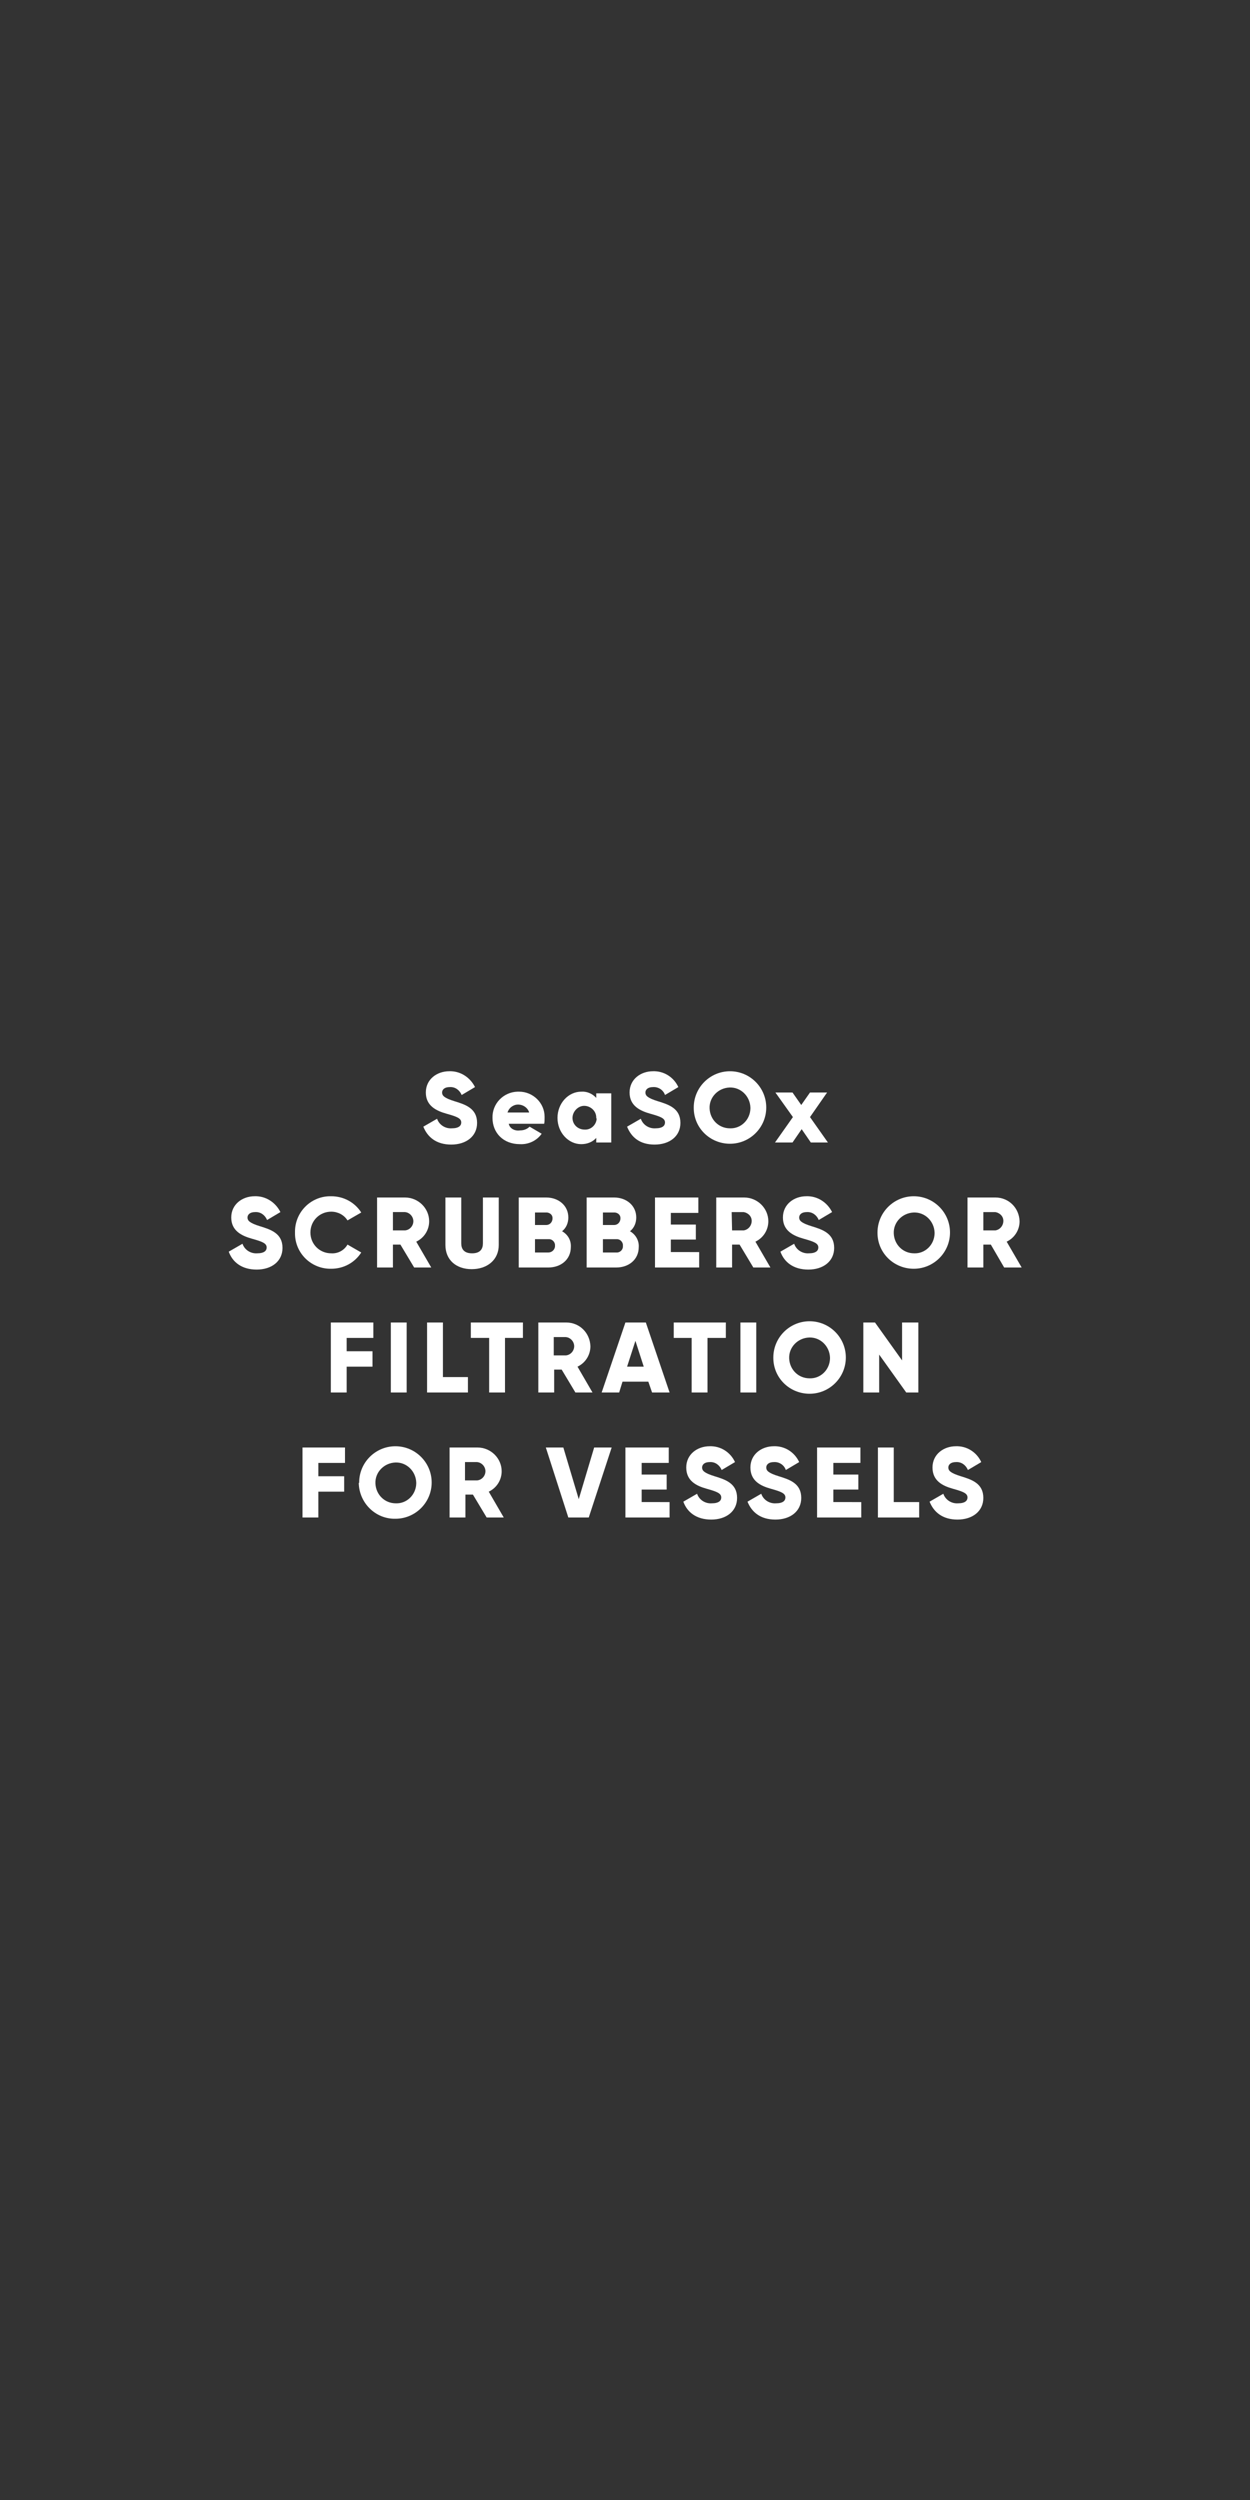 <?xml version="1.0" encoding="utf-8"?>
<!-- Generator: Adobe Illustrator 25.2.1, SVG Export Plug-In . SVG Version: 6.00 Build 0)  -->
<svg version="1.1" id="First_Screens" xmlns="http://www.w3.org/2000/svg" xmlns:xlink="http://www.w3.org/1999/xlink" x="0px"
	 y="0px" viewBox="0 0 300 600" style="enable-background:new 0 0 300 600;" xml:space="preserve">
<rect x="0" y="0" width="300" height="600" fill="#333333" stroke="none"/>
<style type="text/css">
	.st0{fill:#FFFFFF;}
</style>
<path class="st0" d="M101.6,270.4l3.3-1.9c0.5,1.5,2,2.4,3.5,2.3c1.8,0,2.3-0.7,2.3-1.4c0-1-1-1.4-3.5-2.1s-5-1.9-5-5.1
	s2.7-5.1,5.6-5.1c2.6-0.1,5,1.4,6.2,3.8l-3.2,1.9c-0.5-1.2-1.6-2-2.9-1.9c-1.2,0-1.8,0.6-1.8,1.3s0.4,1.3,3,2.1s5.4,1.7,5.4,5.2
	c0,3.2-2.6,5.2-6.2,5.2S102.6,272.9,101.6,270.4z"/>
<path class="st0" d="M124.8,271.3c0.9,0,1.7-0.3,2.3-0.9l2.9,1.7c-1.2,1.7-3.2,2.6-5.2,2.5c-4.1,0-6.6-2.8-6.6-6.3
	c-0.1-3.4,2.6-6.2,6-6.3c0.1,0,0.3,0,0.4,0c3.3,0,6.1,2.7,6.1,6c0,0.1,0,0.2,0,0.3c0,0.5,0,1-0.1,1.4h-8.5
	C122.3,270.8,123.5,271.5,124.8,271.3z M127,267c-0.4-1.4-2-2.2-3.4-1.8c-0.9,0.3-1.5,0.9-1.8,1.8H127z"/>
<path class="st0" d="M146.7,262.2v12h-3.6v-1.1c-0.9,1-2.2,1.5-3.6,1.5c-3.1,0-5.7-2.8-5.7-6.3s2.6-6.3,5.7-6.3
	c1.4-0.1,2.7,0.5,3.6,1.5v-1.1H146.7z M143.1,268.2c0-1.6-1.4-2.8-2.9-2.8s-2.8,1.4-2.8,2.9c0,1.6,1.3,2.8,2.9,2.8
	c1.5,0.1,2.8-1.1,2.9-2.6C143.1,268.4,143.1,268.3,143.1,268.2L143.1,268.2z"/>
<path class="st0" d="M150.5,270.4l3.3-1.9c0.5,1.5,2,2.4,3.5,2.3c1.8,0,2.3-0.7,2.3-1.4c0-1-1-1.4-3.5-2.1s-5-1.9-5-5.1
	s2.7-5.1,5.6-5.1c2.6-0.1,5,1.4,6.1,3.8l-3.2,1.9c-0.4-1.2-1.6-2-2.9-1.9c-1.2,0-1.8,0.6-1.8,1.3s0.4,1.3,3,2.1s5.4,1.7,5.4,5.2
	c0,3.2-2.6,5.2-6.2,5.2S151.5,272.9,150.5,270.4z"/>
<path class="st0" d="M166.5,265.8c0-4.8,3.9-8.7,8.7-8.7c4.8,0,8.7,3.9,8.7,8.7c0,4.8-3.9,8.7-8.7,8.7l0,0c-4.8,0-8.7-3.8-8.7-8.6
	C166.5,265.9,166.5,265.9,166.5,265.8z M180.1,265.8c-0.1-2.7-2.3-4.9-5-4.8c-2.7,0.1-4.9,2.3-4.8,5c0.1,2.7,2.2,4.8,4.9,4.8
	c2.6,0.1,4.8-2,4.9-4.7C180.1,266,180.1,265.9,180.1,265.8z"/>
<path class="st0" d="M194.6,274.2l-2.2-3.2l-2.2,3.2H186l4.3-6.1l-4.2-5.9h4.1l2.1,3l2.1-3h4.1l-4.1,5.9l4.3,6.1H194.6z"/>
<path class="st0" d="M83.2,321.1v3.2h6.2v3.7h-6.2v6.2h-3.8v-16.8h10.2v3.7L83.2,321.1z"/>
<path class="st0" d="M97.6,317.4v16.8h-3.8v-16.8H97.6z"/>
<path class="st0" d="M112.3,330.5v3.7h-9.8v-16.8h3.8v13.1H112.3z"/>
<path class="st0" d="M125.5,321.1h-4.3v13.1h-3.8v-13.1H113v-3.7h12.5L125.5,321.1z"/>
<path class="st0" d="M134.8,328.7h-1.8v5.5h-3.8v-16.8h6.7c3.2,0,5.7,2.5,5.8,5.7c0,0,0,0,0,0c0,2.1-1.2,4-3.1,4.9l3.6,6.2h-4.1
	L134.8,328.7z M132.9,325.3h2.9c1.2-0.1,2.1-1.2,2-2.4c-0.1-1-0.9-1.9-2-2h-2.9V325.3z"/>
<path class="st0" d="M155.6,331.6h-6.2l-0.8,2.6h-4.2l5.7-16.8h4.9l5.7,16.8h-4.2L155.6,331.6z M154.5,328l-2-6.2l-2,6.2H154.5z"/>
<path class="st0" d="M174.1,321.1h-4.3v13.1h-3.8v-13.1h-4.3v-3.7h12.5V321.1z"/>
<path class="st0" d="M181.5,317.4v16.8h-3.8v-16.8H181.5z"/>
<path class="st0" d="M185.6,325.8c0-4.8,3.9-8.7,8.7-8.7c4.8,0,8.7,3.9,8.7,8.7c0,4.8-3.9,8.7-8.7,8.7l0,0c-4.8,0-8.7-3.8-8.7-8.6
	C185.6,325.9,185.6,325.9,185.6,325.8z M199.2,325.8c-0.1-2.7-2.3-4.9-5-4.8s-4.9,2.3-4.8,5c0.1,2.7,2.2,4.8,4.9,4.8
	c2.6,0.1,4.8-2,4.9-4.7C199.2,326,199.2,325.9,199.2,325.8z"/>
<path class="st0" d="M220.4,317.4v16.8h-2.9l-6.5-9.1v9.1h-3.8v-16.8h2.8l6.5,9.1v-9.1H220.4z"/>
<path class="st0" d="M76.4,351.1v3.2h6.2v3.7h-6.2v6.2h-3.8v-16.8h10.2v3.7L76.4,351.1z"/>
<path class="st0" d="M86.2,355.8c0-4.8,3.9-8.7,8.7-8.7s8.7,3.9,8.7,8.7c0,4.8-3.9,8.7-8.7,8.7c-4.8,0.1-8.7-3.8-8.8-8.6
	C86.2,355.9,86.2,355.9,86.2,355.8z M99.9,355.8c-0.1-2.7-2.3-4.9-5-4.8c-2.7,0.1-4.9,2.3-4.8,5c0.1,2.7,2.2,4.8,4.9,4.8
	c2.6,0.1,4.8-2,4.9-4.7C99.9,356,99.9,355.9,99.9,355.8z"/>
<path class="st0" d="M113.5,358.7h-1.8v5.5h-3.8v-16.8h6.7c3.2,0,5.8,2.6,5.8,5.7c0,0,0,0,0,0c0,2.1-1.2,4-3.1,4.9l3.6,6.2h-4.1
	L113.5,358.7z M111.6,355.3h2.9c1.2-0.1,2.1-1.2,2-2.4c-0.1-1-0.9-1.9-2-2h-2.9V355.3z"/>
<path class="st0" d="M131,347.4h4.2l3.7,12.4l3.7-12.4h4.2l-5.5,16.8h-4.9L131,347.4z"/>
<path class="st0" d="M160.7,360.5v3.7h-10.6v-16.8h10.4v3.7H154v2.8h6v3.6h-6v3L160.7,360.5z"/>
<path class="st0" d="M164,360.4l3.3-1.9c0.5,1.5,2,2.4,3.5,2.3c1.8,0,2.3-0.7,2.3-1.4c0-1-1-1.4-3.5-2.1s-4.9-1.9-4.9-5.1
	s2.7-5.1,5.6-5.1c2.6-0.1,5,1.4,6.1,3.8l-3.2,1.9c-0.5-1.2-1.6-2-2.9-1.9c-1.2,0-1.8,0.6-1.8,1.3s0.4,1.3,3,2.1s5.4,1.7,5.4,5.2
	c0,3.2-2.6,5.2-6.2,5.2S164.9,362.9,164,360.4z"/>
<path class="st0" d="M179.4,360.4l3.3-1.9c0.5,1.5,2,2.4,3.5,2.3c1.8,0,2.3-0.7,2.3-1.4c0-1-1-1.4-3.5-2.1s-4.9-1.9-4.9-5.1
	s2.7-5.1,5.6-5.1c2.6-0.1,5,1.4,6.1,3.8l-3.2,1.9c-0.4-1.2-1.6-2-2.9-1.9c-1.2,0-1.8,0.6-1.8,1.3s0.4,1.3,3,2.1s5.4,1.7,5.4,5.2
	c0,3.2-2.6,5.2-6.2,5.2S180.4,362.9,179.4,360.4z"/>
<path class="st0" d="M206.7,360.5v3.7h-10.6v-16.8h10.4v3.7H200v2.8h6v3.6h-6v3L206.7,360.5z"/>
<path class="st0" d="M220.6,360.5v3.7h-9.9v-16.8h3.8v13.1H220.6z"/>
<path class="st0" d="M223.1,360.4l3.3-1.9c0.5,1.5,2,2.4,3.5,2.3c1.8,0,2.3-0.7,2.3-1.4c0-1-1-1.4-3.5-2.1s-4.9-1.9-4.9-5.1
	s2.7-5.1,5.6-5.1c2.6-0.1,5,1.4,6.1,3.8l-3.2,1.9c-0.5-1.2-1.6-2-2.9-1.9c-1.2,0-1.8,0.6-1.8,1.3s0.4,1.3,3,2.1s5.4,1.7,5.4,5.2
	c0,3.2-2.6,5.2-6.2,5.2S224.1,362.9,223.1,360.4z"/>
<g>
	<path class="st0" d="M54.9,300.4l3.3-1.9c0.5,1.5,2,2.4,3.5,2.3c1.8,0,2.3-0.7,2.3-1.4c0-1-1-1.4-3.5-2.1s-5-1.9-5-5.1
		s2.7-5.1,5.6-5.1c2.6-0.1,5,1.4,6.2,3.8l-3.2,1.9c-0.5-1.2-1.6-2-2.9-1.9c-1.2,0-1.8,0.6-1.8,1.3s0.4,1.3,3,2.1s5.4,1.7,5.4,5.2
		c0,3.2-2.6,5.2-6.2,5.2S55.8,302.9,54.9,300.4z"/>
	<path class="st0" d="M70.8,295.8c-0.1-4.7,3.6-8.6,8.3-8.7c0.1,0,0.3,0,0.4,0c2.9,0,5.6,1.4,7.2,3.9l-3.3,1.9
		c-0.8-1.3-2.3-2.1-3.9-2.1c-2.8,0-5,2.2-5,5s2.2,5,5,5c1.6,0.1,3.1-0.7,3.9-2.1l3.3,1.9c-1.6,2.5-4.3,3.9-7.2,3.9
		c-4.7,0.1-8.6-3.6-8.7-8.3C70.8,296.1,70.8,296,70.8,295.8z"/>
	<path class="st0" d="M96.1,298.7h-1.8v5.5h-3.8v-16.8h6.7c3.2,0,5.8,2.6,5.8,5.7c0,0,0,0,0,0c0,2.1-1.2,4-3.1,4.9l3.6,6.2h-4.1
		L96.1,298.7z M94.3,295.3h2.9c1.2-0.1,2.1-1.2,2-2.4c-0.1-1-0.9-1.9-2-2h-2.9V295.3z"/>
	<path class="st0" d="M106.9,298.8v-11.4h3.8v11c0,1.3,0.6,2.4,2.6,2.4s2.6-1.1,2.6-2.4v-11h3.8v11.4c0,3.6-2.8,5.8-6.5,5.8
		S106.9,302.4,106.9,298.8z"/>
	<path class="st0" d="M137,299.3c0,3-2.4,4.9-5.4,4.9h-7.1v-16.8h6.6c2.9,0,5.3,1.9,5.3,4.8c0,1.3-0.5,2.5-1.5,3.3
		C136.3,296.3,137.1,297.7,137,299.3z M128.4,291v3h2.7c0.8,0,1.4-0.6,1.5-1.4c0,0,0-0.1,0-0.1c0.1-0.8-0.5-1.4-1.3-1.5
		c-0.1,0-0.1,0-0.2,0L128.4,291z M133.2,299c0.1-0.8-0.6-1.6-1.4-1.6c-0.1,0-0.1,0-0.2,0h-3.2v3.2h3.2c0.8,0,1.5-0.6,1.6-1.4
		C133.2,299.1,133.2,299.1,133.2,299L133.2,299z"/>
	<path class="st0" d="M153.3,299.3c0,3-2.4,4.9-5.4,4.9h-7.1v-16.8h6.6c2.9,0,5.3,1.9,5.3,4.8c0,1.3-0.5,2.5-1.5,3.3
		C152.6,296.3,153.4,297.8,153.3,299.3z M144.7,291v3h2.7c0.8,0,1.4-0.6,1.5-1.4c0,0,0-0.1,0-0.1c0.1-0.8-0.5-1.4-1.3-1.5
		c-0.1,0-0.1,0-0.2,0L144.7,291z M149.5,299c0.1-0.8-0.6-1.6-1.4-1.6c-0.1,0-0.1,0-0.2,0h-3.2v3.2h3.2c0.8,0.1,1.6-0.6,1.6-1.4
		C149.5,299.1,149.5,299.1,149.5,299L149.5,299z"/>
	<path class="st0" d="M167.8,300.5v3.7h-10.6v-16.8h10.4v3.7H161v2.8h6v3.6h-6v3L167.8,300.5z"/>
	<path class="st0" d="M177.5,298.7h-1.8v5.5h-3.8v-16.8h6.7c3.2,0,5.8,2.6,5.8,5.7c0,0,0,0,0,0c0,2.1-1.2,4-3.1,4.9l3.6,6.2h-4.1
		L177.5,298.7z M175.7,295.3h2.8c1.2-0.2,2-1.3,1.9-2.5c-0.1-1-0.9-1.7-1.9-1.9h-2.9L175.7,295.3z"/>
	<path class="st0" d="M210.6,295.8c0-4.8,3.9-8.7,8.7-8.7c4.8,0,8.7,3.9,8.7,8.7c0,4.8-3.9,8.7-8.7,8.7l0,0c-4.8,0-8.7-3.8-8.7-8.6
		C210.6,295.9,210.6,295.9,210.6,295.8z M224.3,295.8c-0.1-2.7-2.3-4.9-5-4.8c-2.7,0.1-4.9,2.3-4.8,5c0.1,2.7,2.2,4.8,4.9,4.8
		c2.6,0.1,4.8-2,4.9-4.7C224.3,296,224.3,295.9,224.3,295.8z"/>
	<path class="st0" d="M237.8,298.7H236v5.5h-3.8v-16.8h6.7c3.2,0,5.7,2.5,5.8,5.7c0,0,0,0,0,0c0,2.1-1.2,4-3.1,4.9l3.6,6.2H241
		L237.8,298.7z M236,295.3h2.9c1.2-0.2,2-1.3,1.9-2.5c-0.1-1-0.9-1.7-1.9-1.9H236V295.3z"/>
	<path class="st0" d="M187.3,300.4l3.3-1.9c0.5,1.5,2,2.4,3.5,2.3c1.8,0,2.3-0.7,2.3-1.4c0-1-1-1.4-3.5-2.1c-2.5-0.7-5-1.9-5-5.1
		s2.7-5.1,5.6-5.1c2.6-0.1,5,1.4,6.2,3.8l-3.2,1.9c-0.5-1.2-1.6-2-2.9-1.9c-1.2,0-1.8,0.6-1.8,1.3s0.4,1.3,3,2.1s5.4,1.7,5.4,5.2
		c0,3.2-2.6,5.2-6.2,5.2S188.2,302.9,187.3,300.4z"/>
</g>
</svg>
